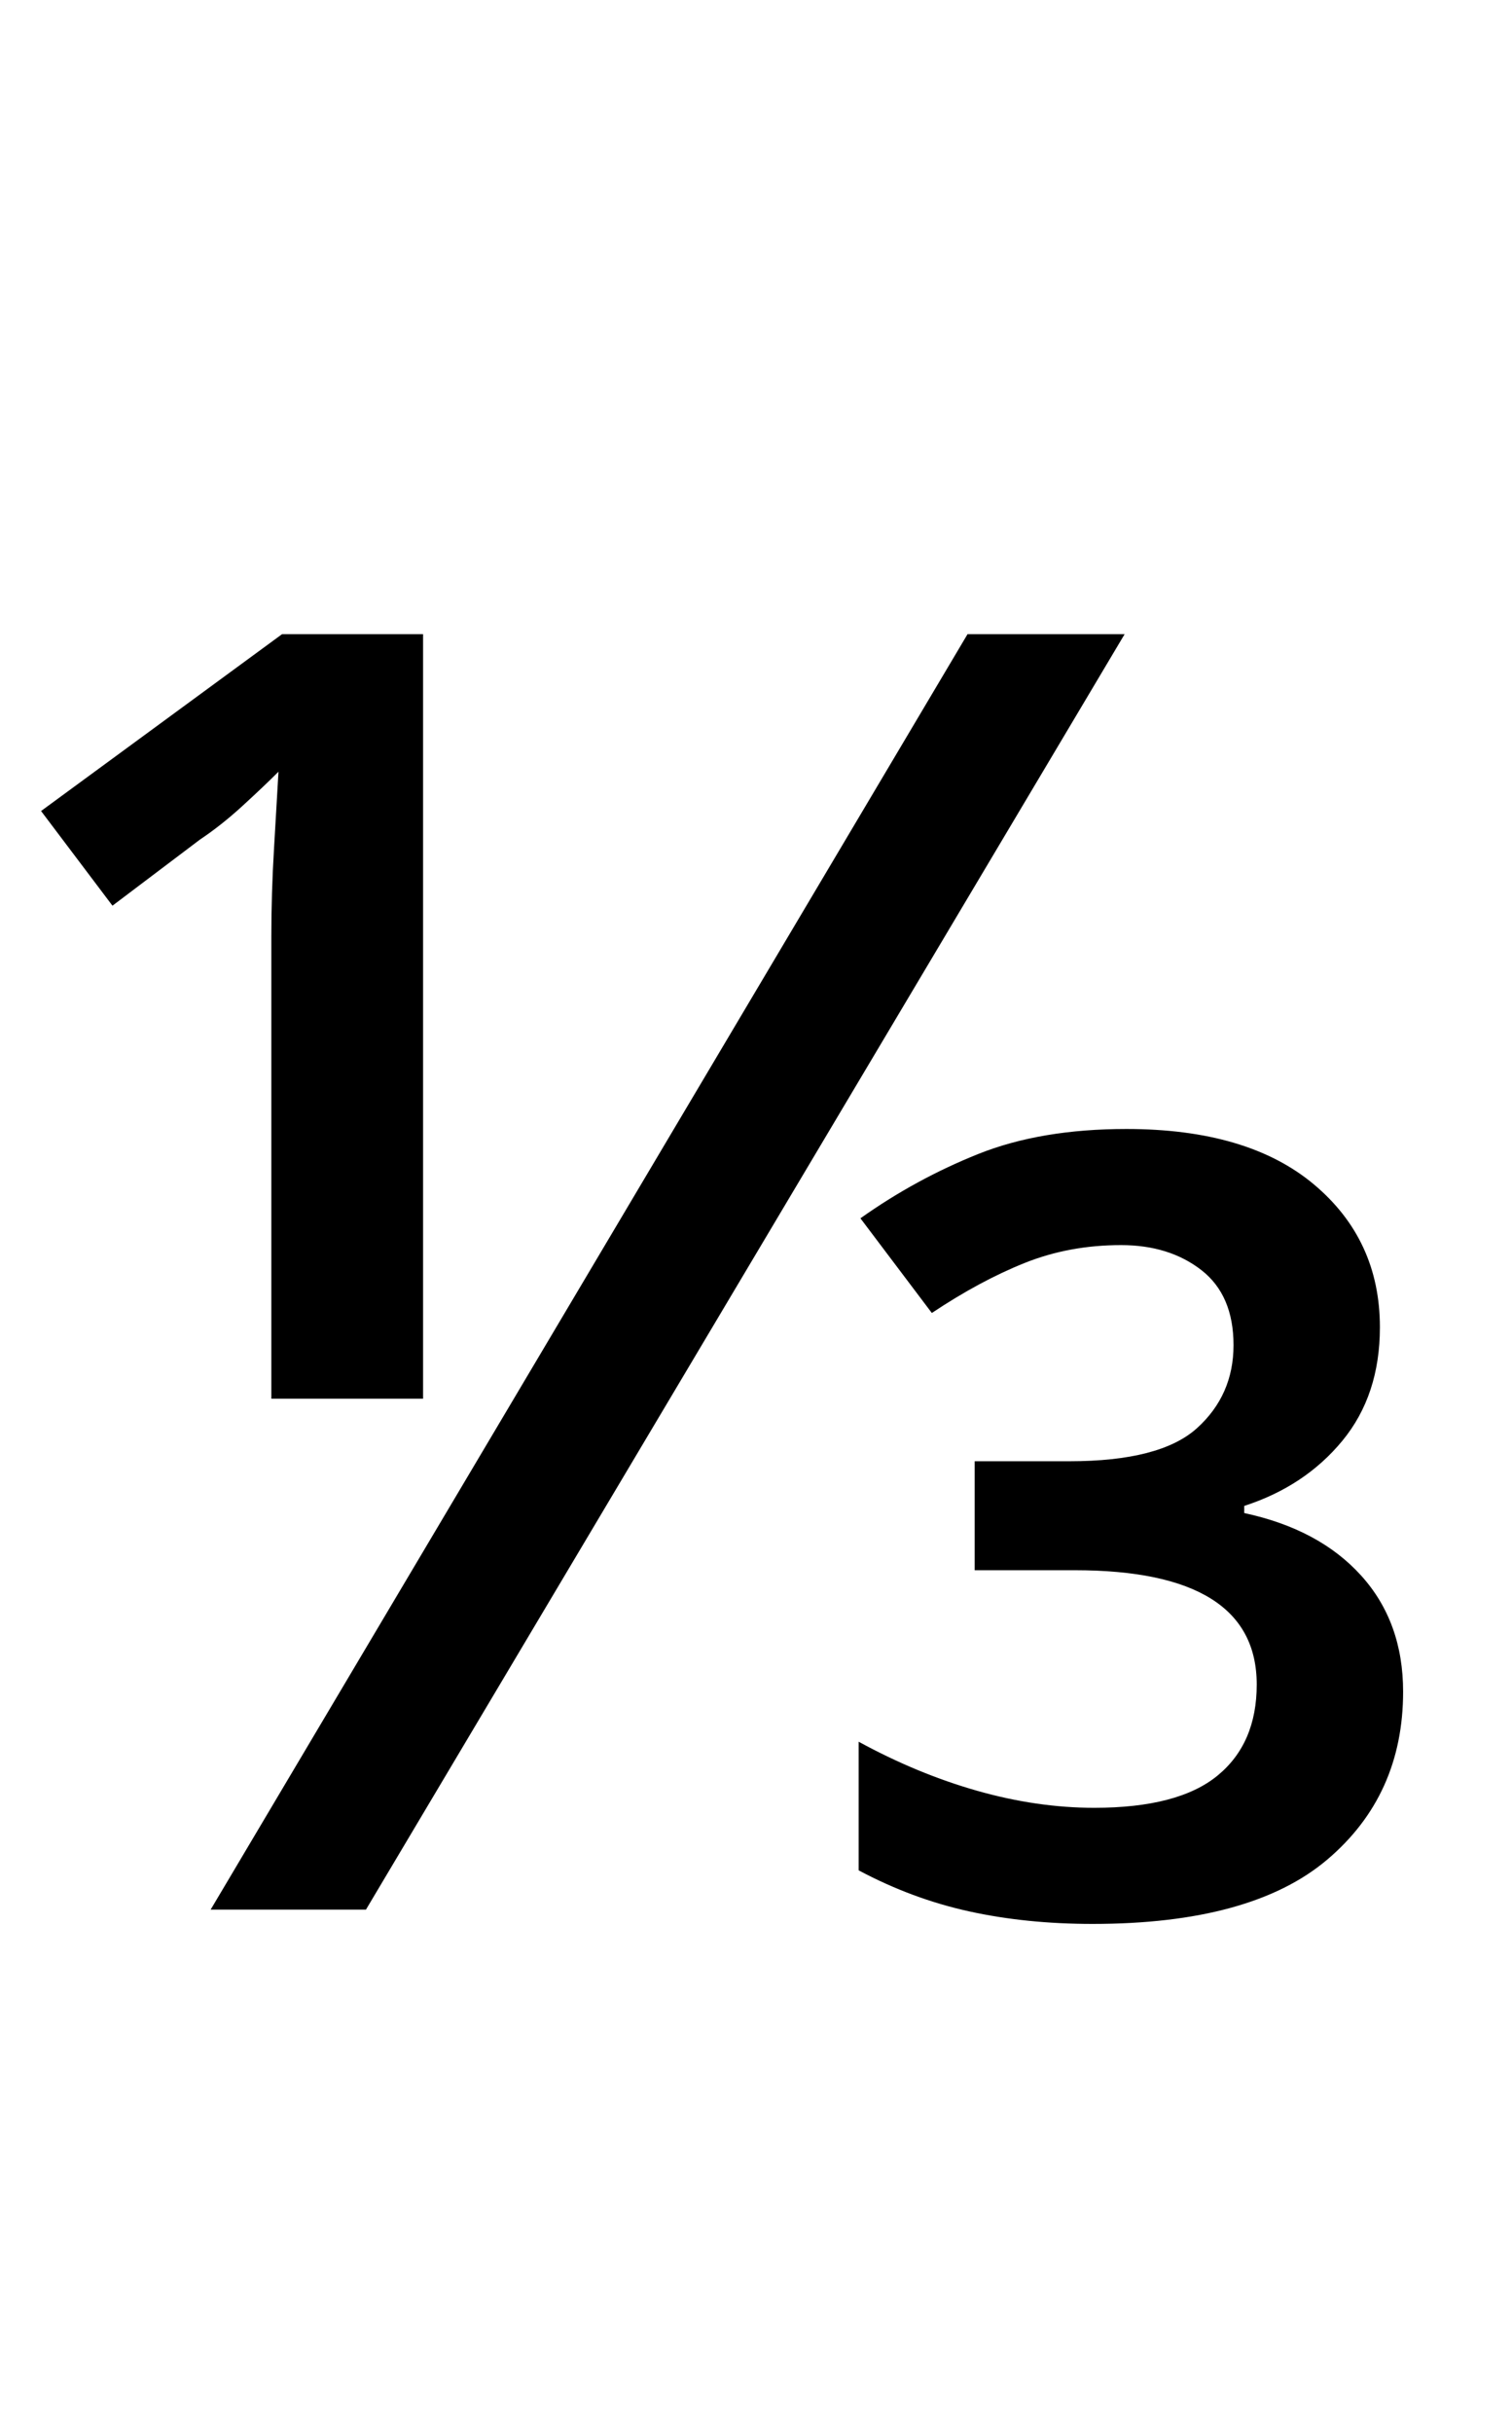 <?xml version="1.0" encoding="UTF-8" standalone="no"?>
<!DOCTYPE svg PUBLIC "-//W3C//DTD SVG 1.1//EN" "http://www.w3.org/Graphics/SVG/1.1/DTD/svg11.dtd">
 <svg xmlns="http://www.w3.org/2000/svg" xmlns:xlink="http://www.w3.org/1999/xlink" width="169.4" height="272.4"><path fill="black" d="M41 213.80L23.60 213.80L108.40 71L126 71L41 213.80ZM30.40 156.60L30.40 104.80Q30.40 100 30.70 95Q31 90 31.20 86.40L31.20 86.40Q29.60 88 27.20 90.20Q24.80 92.40 22.40 94L22.40 94L12.60 101.40L4.60 90.80L31.60 71L47.40 71L47.40 156.60L30.40 156.60ZM122.40 215.40L122.40 215.40Q115 215.40 108.60 214Q102.20 212.60 96.20 209.40L96.20 209.40L96.20 195Q102.80 198.60 109.50 200.50Q116.20 202.40 122.60 202.40L122.60 202.40Q132 202.40 136.40 198.80Q140.80 195.20 140.80 188.60L140.80 188.60Q140.80 175.80 120.40 175.80L120.40 175.80L109.20 175.80L109.20 163.60L119.80 163.60Q130 163.60 134.10 159.90Q138.20 156.20 138.20 150.60L138.20 150.60Q138.20 145 134.60 142.20Q131 139.40 125.60 139.40L125.60 139.40Q119.80 139.40 114.80 141.40Q109.80 143.40 104.40 147L104.40 147L96.40 136.40Q102.60 132 109.60 129.20Q116.60 126.40 126.20 126.40L126.20 126.40Q139.80 126.40 147.20 132.60Q154.60 138.80 154.60 148.60L154.60 148.60Q154.60 156.20 150.40 161.30Q146.20 166.40 139.40 168.60L139.40 168.60L139.40 169.40Q147.80 171.20 152.50 176.40Q157.20 181.60 157.20 189.40L157.20 189.40Q157.20 201 148.70 208.20Q140.20 215.40 122.40 215.40Z"/></svg>